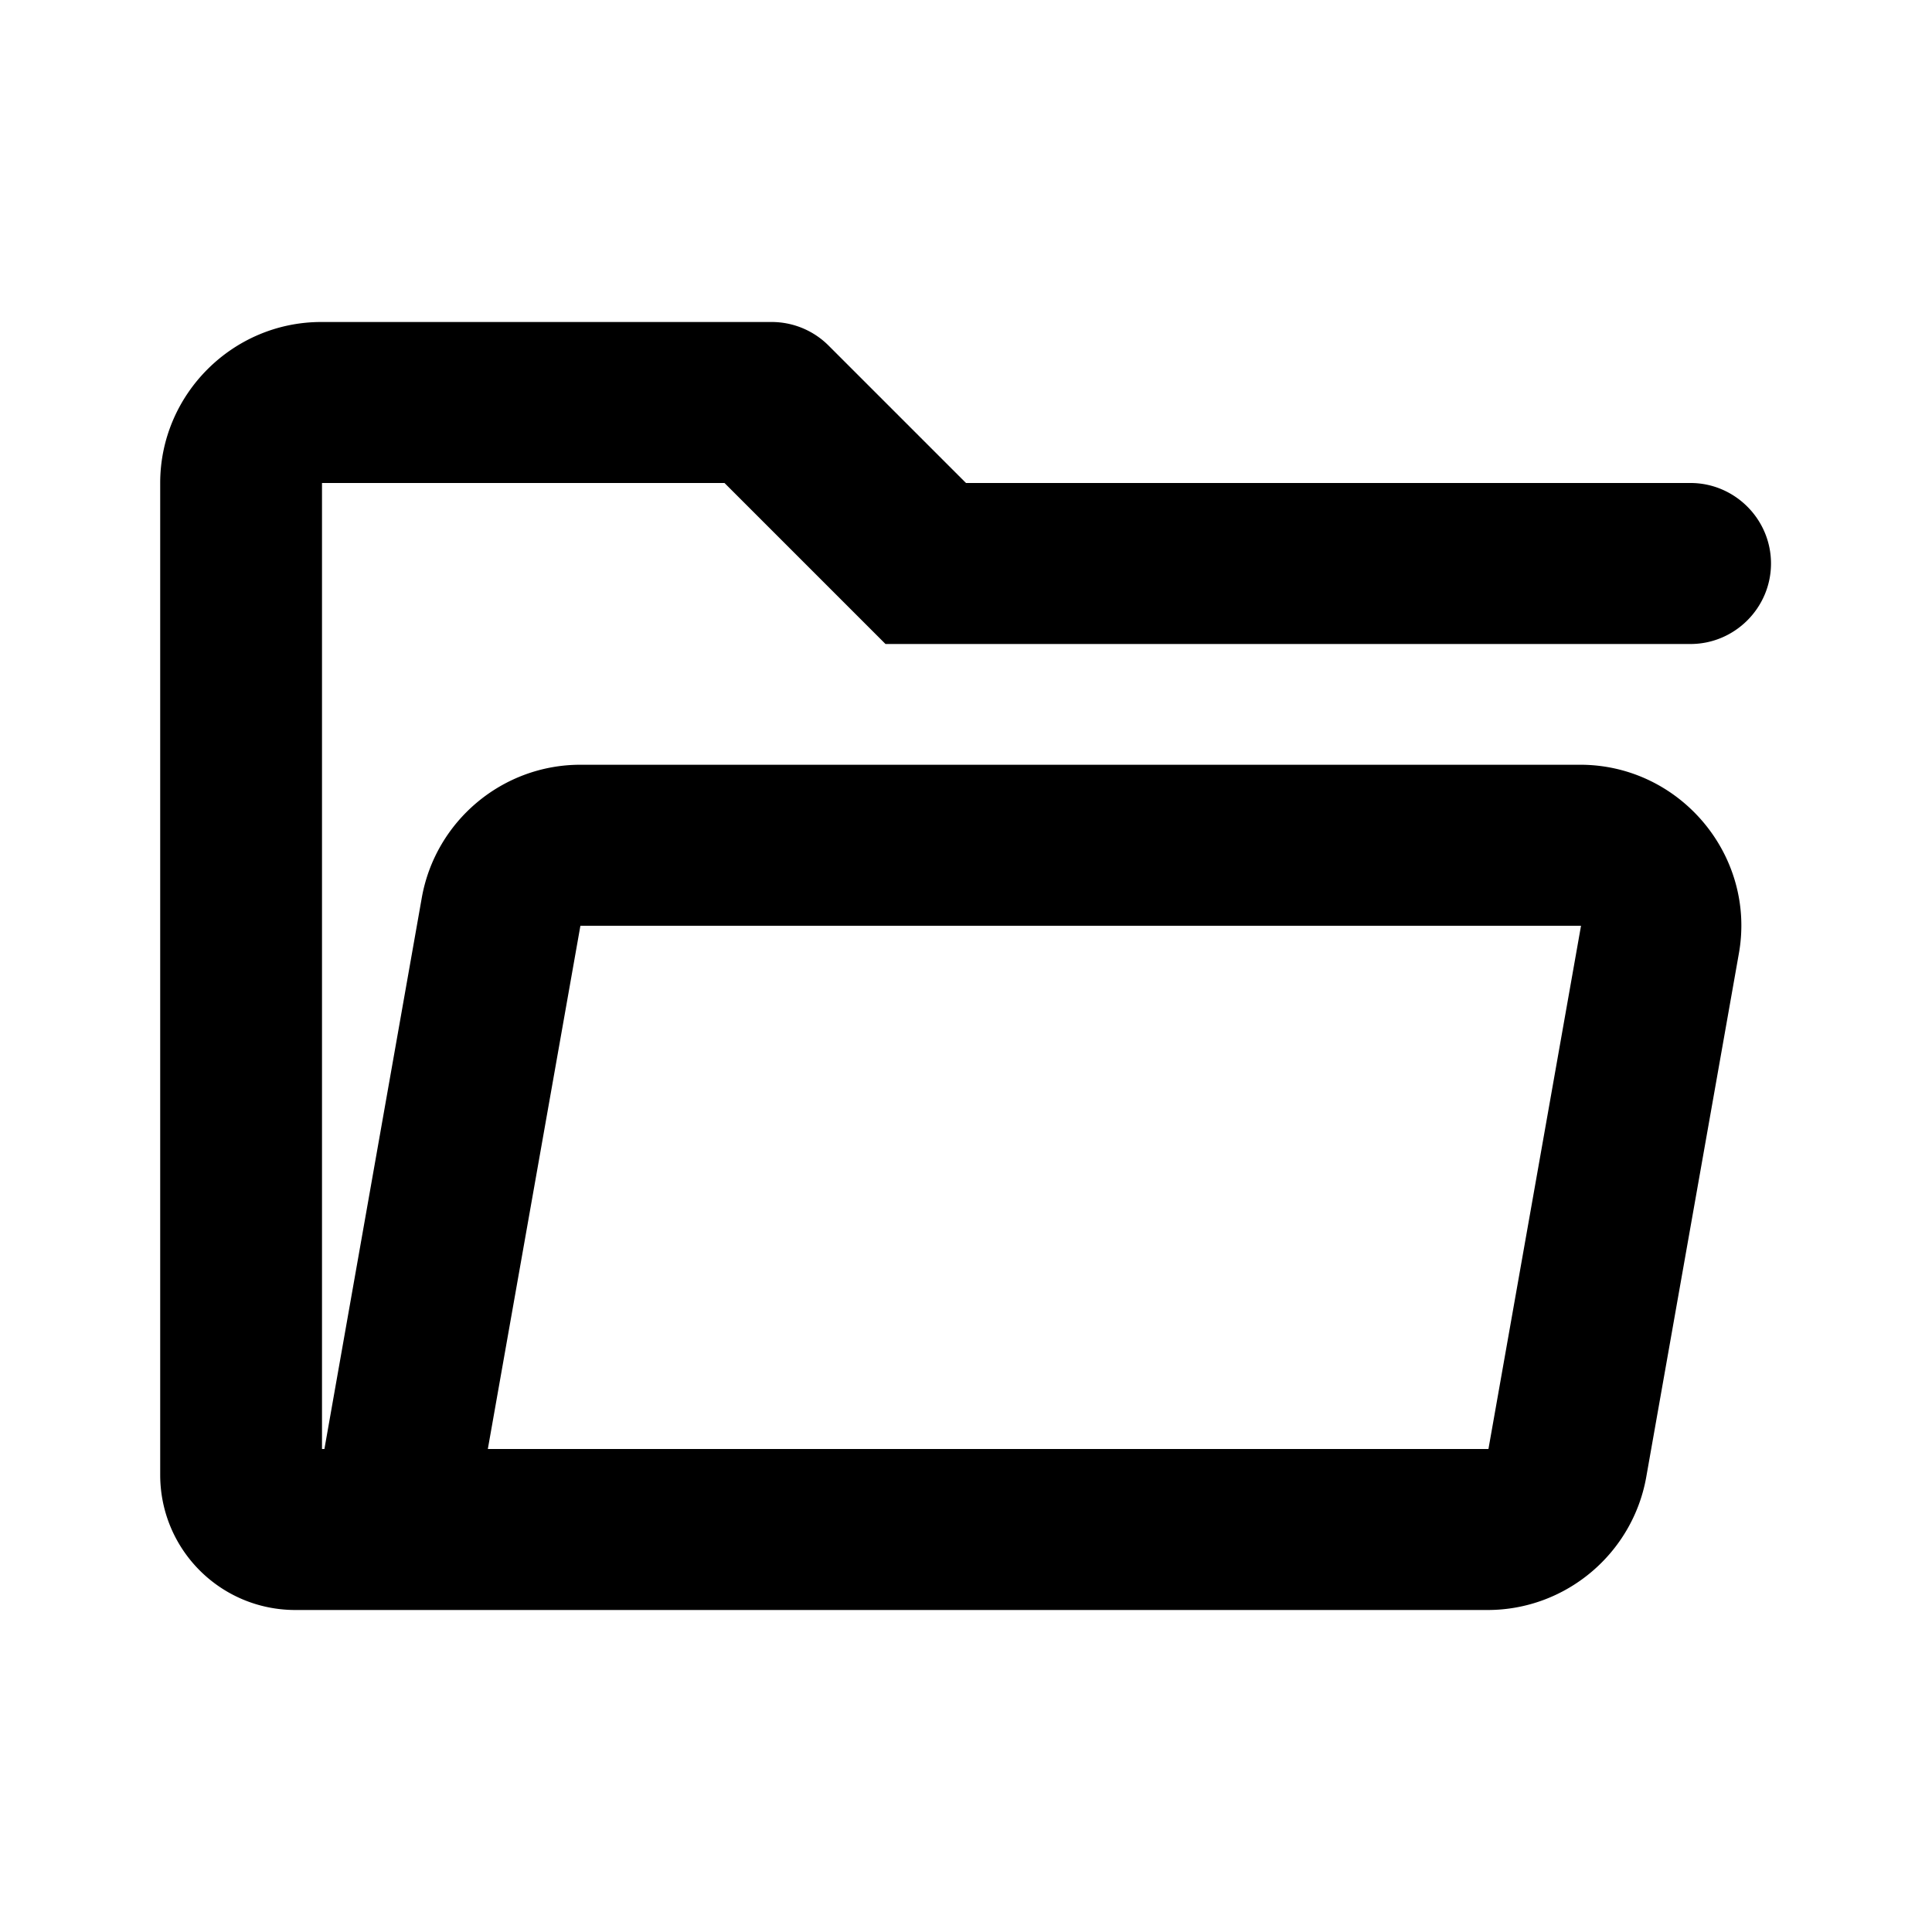 <svg xmlns="http://www.w3.org/2000/svg" width="24" height="24" fill="currentColor" class="mi-outline mi-folder-open" viewBox="0 0 24 24">
  <path d="m9 6 2 2h10c.55 0 1-.45 1-1s-.45-1-1-1h-9l-1.71-1.71A1 1 0 0 0 9.58 4H3.99c-1.1 0-2 .9-2 2v12.32c0 .93.75 1.68 1.68 1.68h14.81c.97 0 1.8-.7 1.97-1.65l1.15-6.5c.22-1.22-.73-2.35-1.97-2.35H7.21c-.97 0-1.8.7-1.97 1.65L4.03 18H4V6zm-1.79 5.5h12.43L18.49 18H6.06z"/>
</svg>